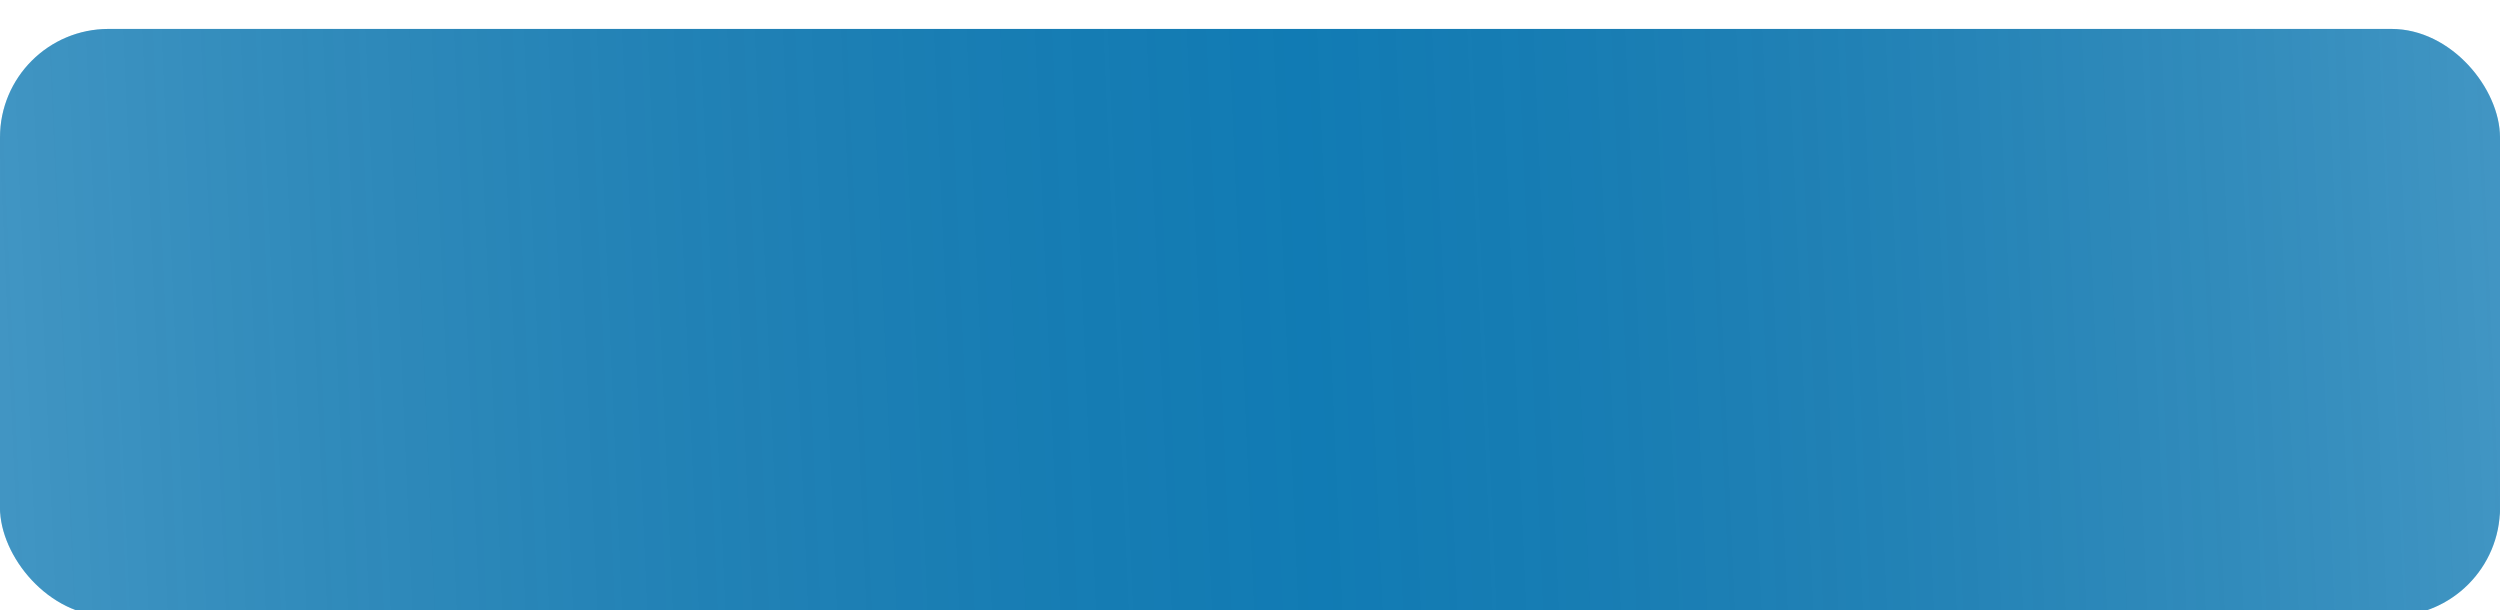 <?xml version="1.0" encoding="UTF-8"?> <svg xmlns="http://www.w3.org/2000/svg" width="467" height="114" viewBox="0 0 467 114" fill="none"> <rect y="13.984" width="467" height="100.017" rx="20.27" fill="#0F6A98"></rect> <g filter="url(#filter0_i_103_566)"> <rect width="467" height="109.696" rx="20.27" fill="#117BB4"></rect> <rect width="467" height="109.696" rx="20.27" fill="url(#paint0_linear_103_566)" fill-opacity="0.2"></rect> </g> <defs> <filter id="filter0_i_103_566" x="0" y="0" width="467" height="115.101" filterUnits="userSpaceOnUse" color-interpolation-filters="sRGB"> <feFlood flood-opacity="0" result="BackgroundImageFix"></feFlood> <feBlend mode="normal" in="SourceGraphic" in2="BackgroundImageFix" result="shape"></feBlend> <feColorMatrix in="SourceAlpha" type="matrix" values="0 0 0 0 0 0 0 0 0 0 0 0 0 0 0 0 0 0 127 0" result="hardAlpha"></feColorMatrix> <feOffset dy="5.405"></feOffset> <feGaussianBlur stdDeviation="3.378"></feGaussianBlur> <feComposite in2="hardAlpha" operator="arithmetic" k2="-1" k3="1"></feComposite> <feColorMatrix type="matrix" values="0 0 0 0 1 0 0 0 0 1 0 0 0 0 1 0 0 0 0.15 0"></feColorMatrix> <feBlend mode="normal" in2="shape" result="effect1_innerShadow_103_566"></feBlend> </filter> <linearGradient id="paint0_linear_103_566" x1="5.11763e-07" y1="60.225" x2="466.162" y2="39.911" gradientUnits="userSpaceOnUse"> <stop stop-color="white"></stop> <stop offset="0.524" stop-color="#8C8C8C" stop-opacity="0"></stop> <stop offset="1" stop-color="white"></stop> </linearGradient> </defs> </svg> 